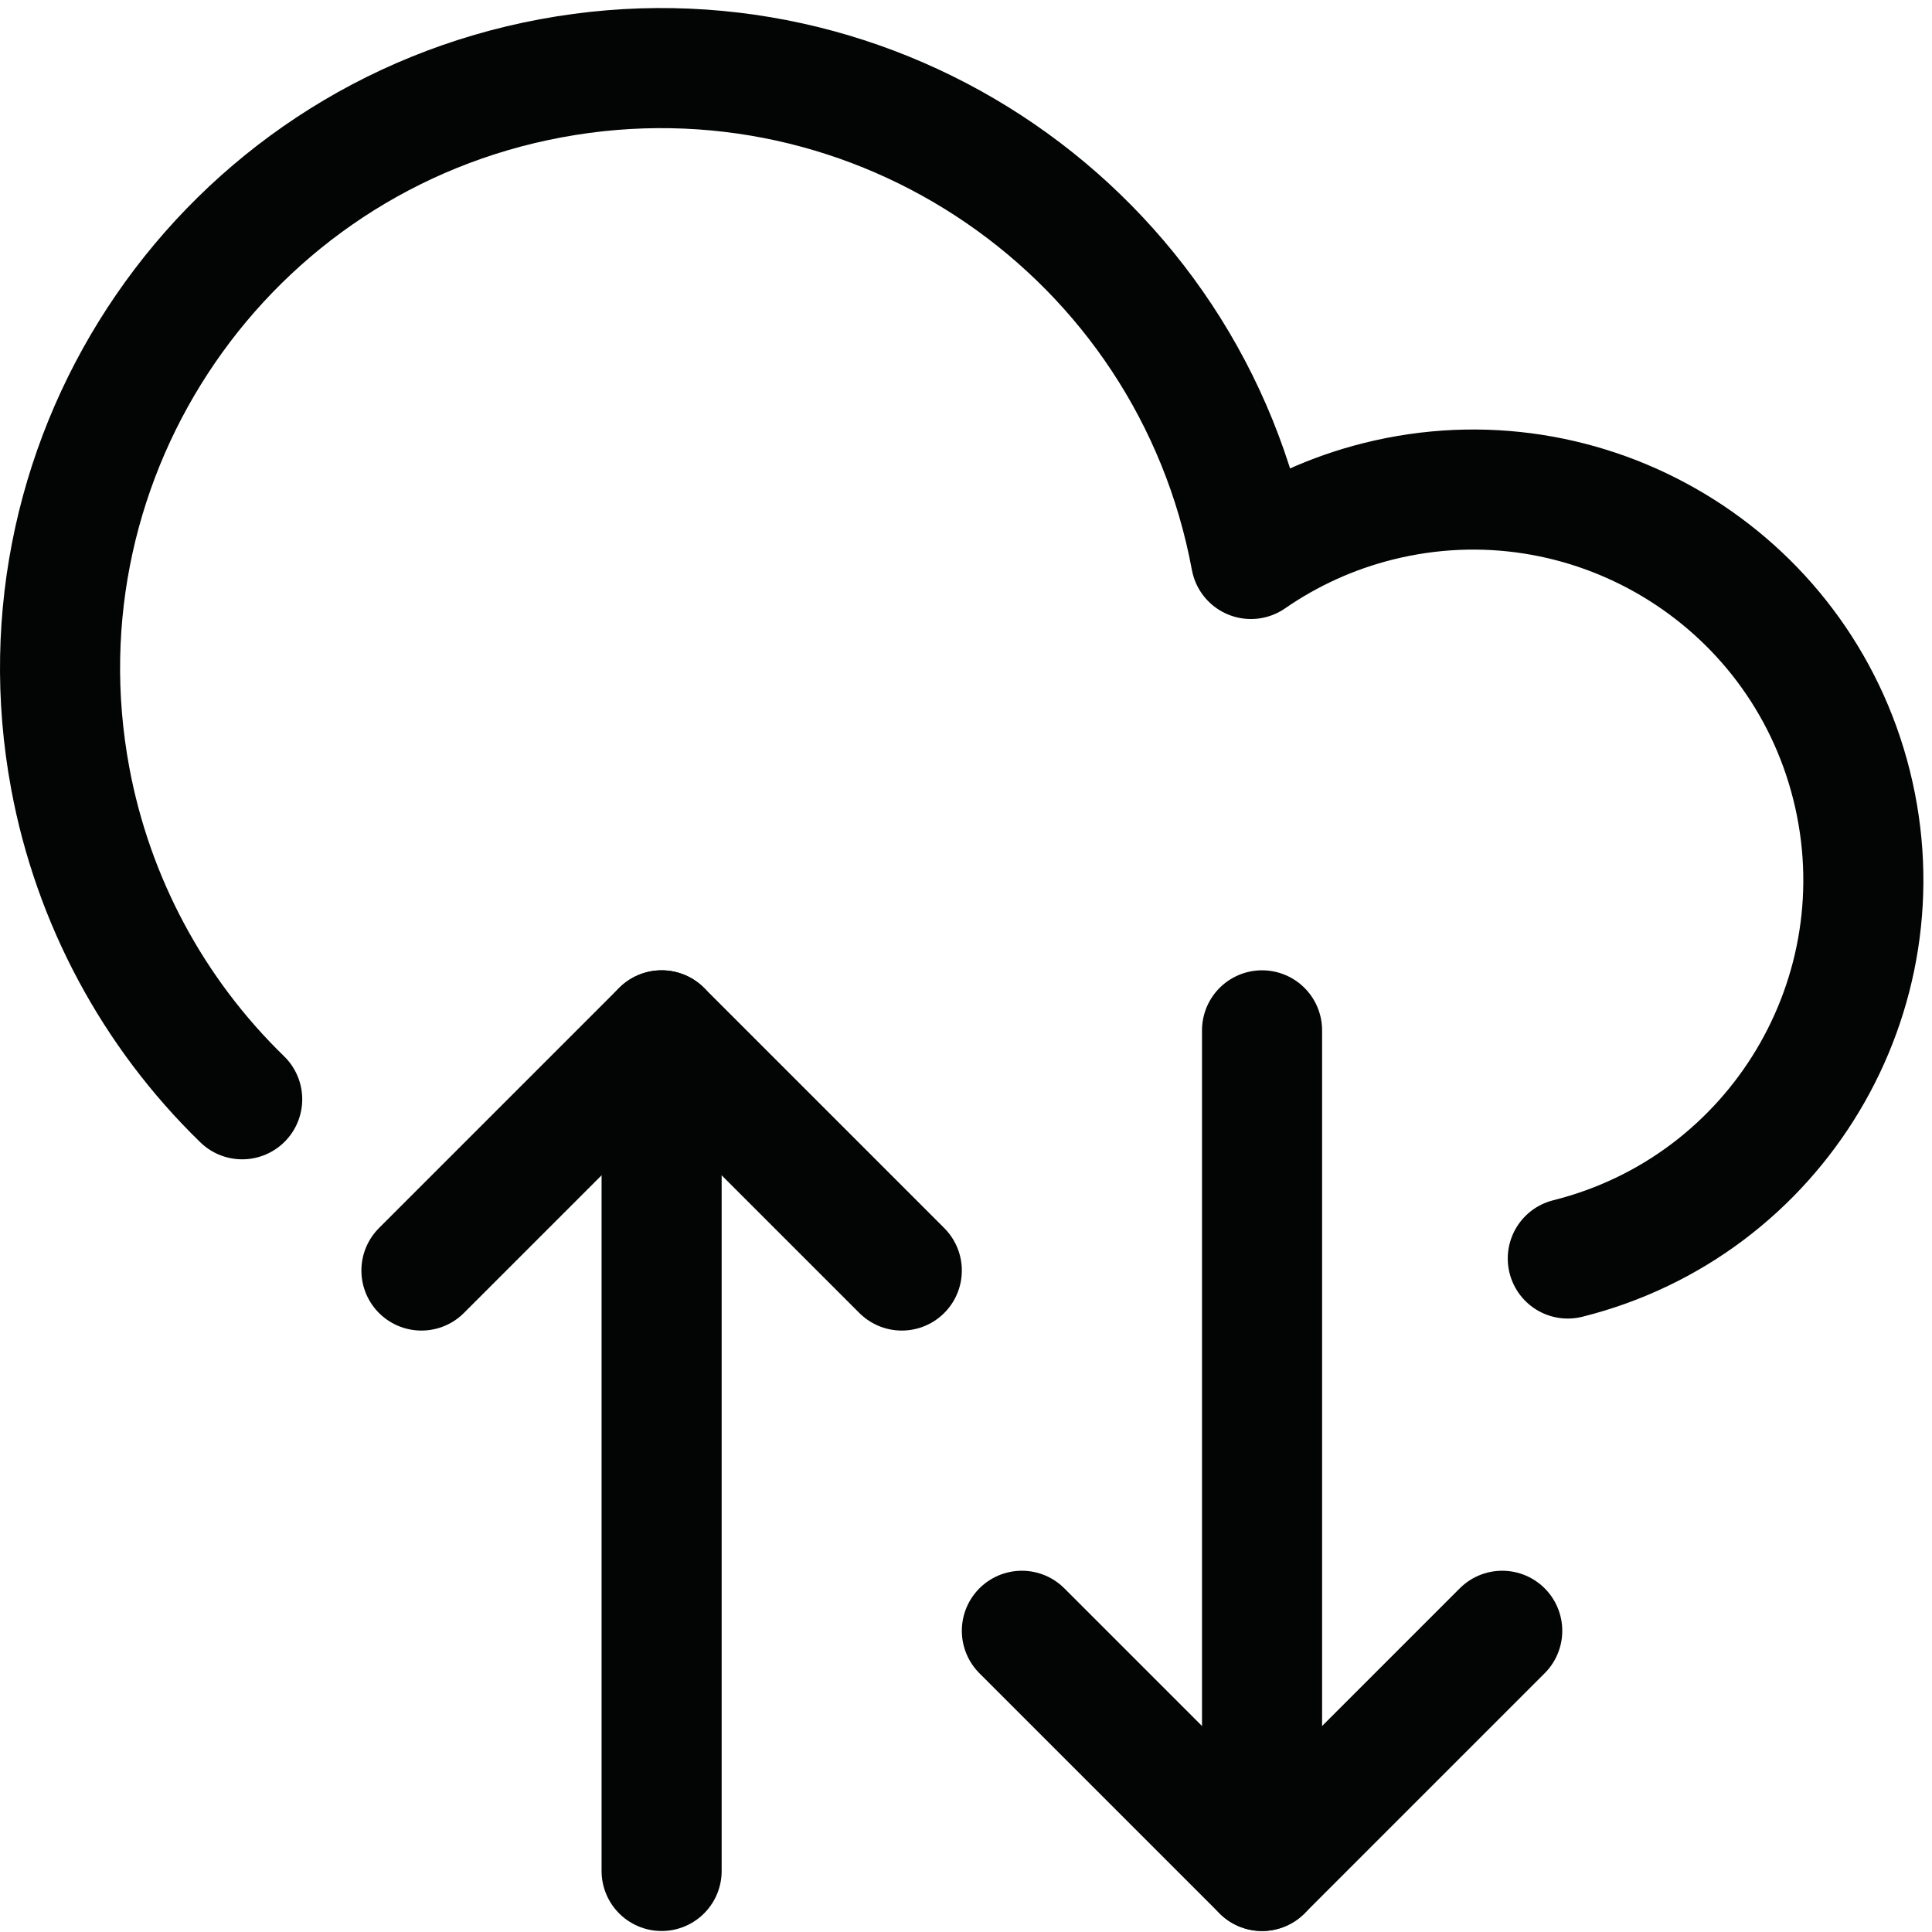 <?xml version="1.0" encoding="UTF-8" standalone="no"?>
<!DOCTYPE svg PUBLIC "-//W3C//DTD SVG 1.1//EN" "http://www.w3.org/Graphics/SVG/1.1/DTD/svg11.dtd">
<svg width="100%" height="100%" viewBox="0 0 838 838" version="1.1" xmlns="http://www.w3.org/2000/svg" xmlns:xlink="http://www.w3.org/1999/xlink" xml:space="preserve" xmlns:serif="http://www.serif.com/" style="fill-rule:evenodd;clip-rule:evenodd;stroke-linecap:round;stroke-linejoin:round;stroke-miterlimit:2;">
    <g transform="matrix(4.167,0,0,4.167,0,0)">
        <path d="M68.868,194.75L68.868,107.25" style="fill:none;stroke:rgb(3,4,4);stroke-width:12.5px;"/>
        <path d="M163.194,131C184.958,125.549 198.183,103.488 192.732,81.723C187.281,59.959 165.219,46.734 143.454,52.185C138.715,53.372 134.228,55.404 130.21,58.184C123.907,24.247 91.285,1.845 57.347,8.149C23.41,14.452 1.008,47.074 7.312,81.011C9.675,93.734 15.929,105.408 25.21,114.425" style="fill:none;stroke:rgb(3,4,4);stroke-width:12.5px;"/>
        <path d="M93.868,132.25L68.868,107.25L43.868,132.25" style="fill:none;stroke:rgb(3,4,4);stroke-width:12.5px;"/>
        <path d="M131.368,107.25L131.368,194.75" style="fill:none;stroke:rgb(3,4,4);stroke-width:12.5px;"/>
        <path d="M106.368,169.75L131.368,194.75L156.368,169.75" style="fill:none;stroke:rgb(3,4,4);stroke-width:12.5px;"/>
    </g>
</svg>
